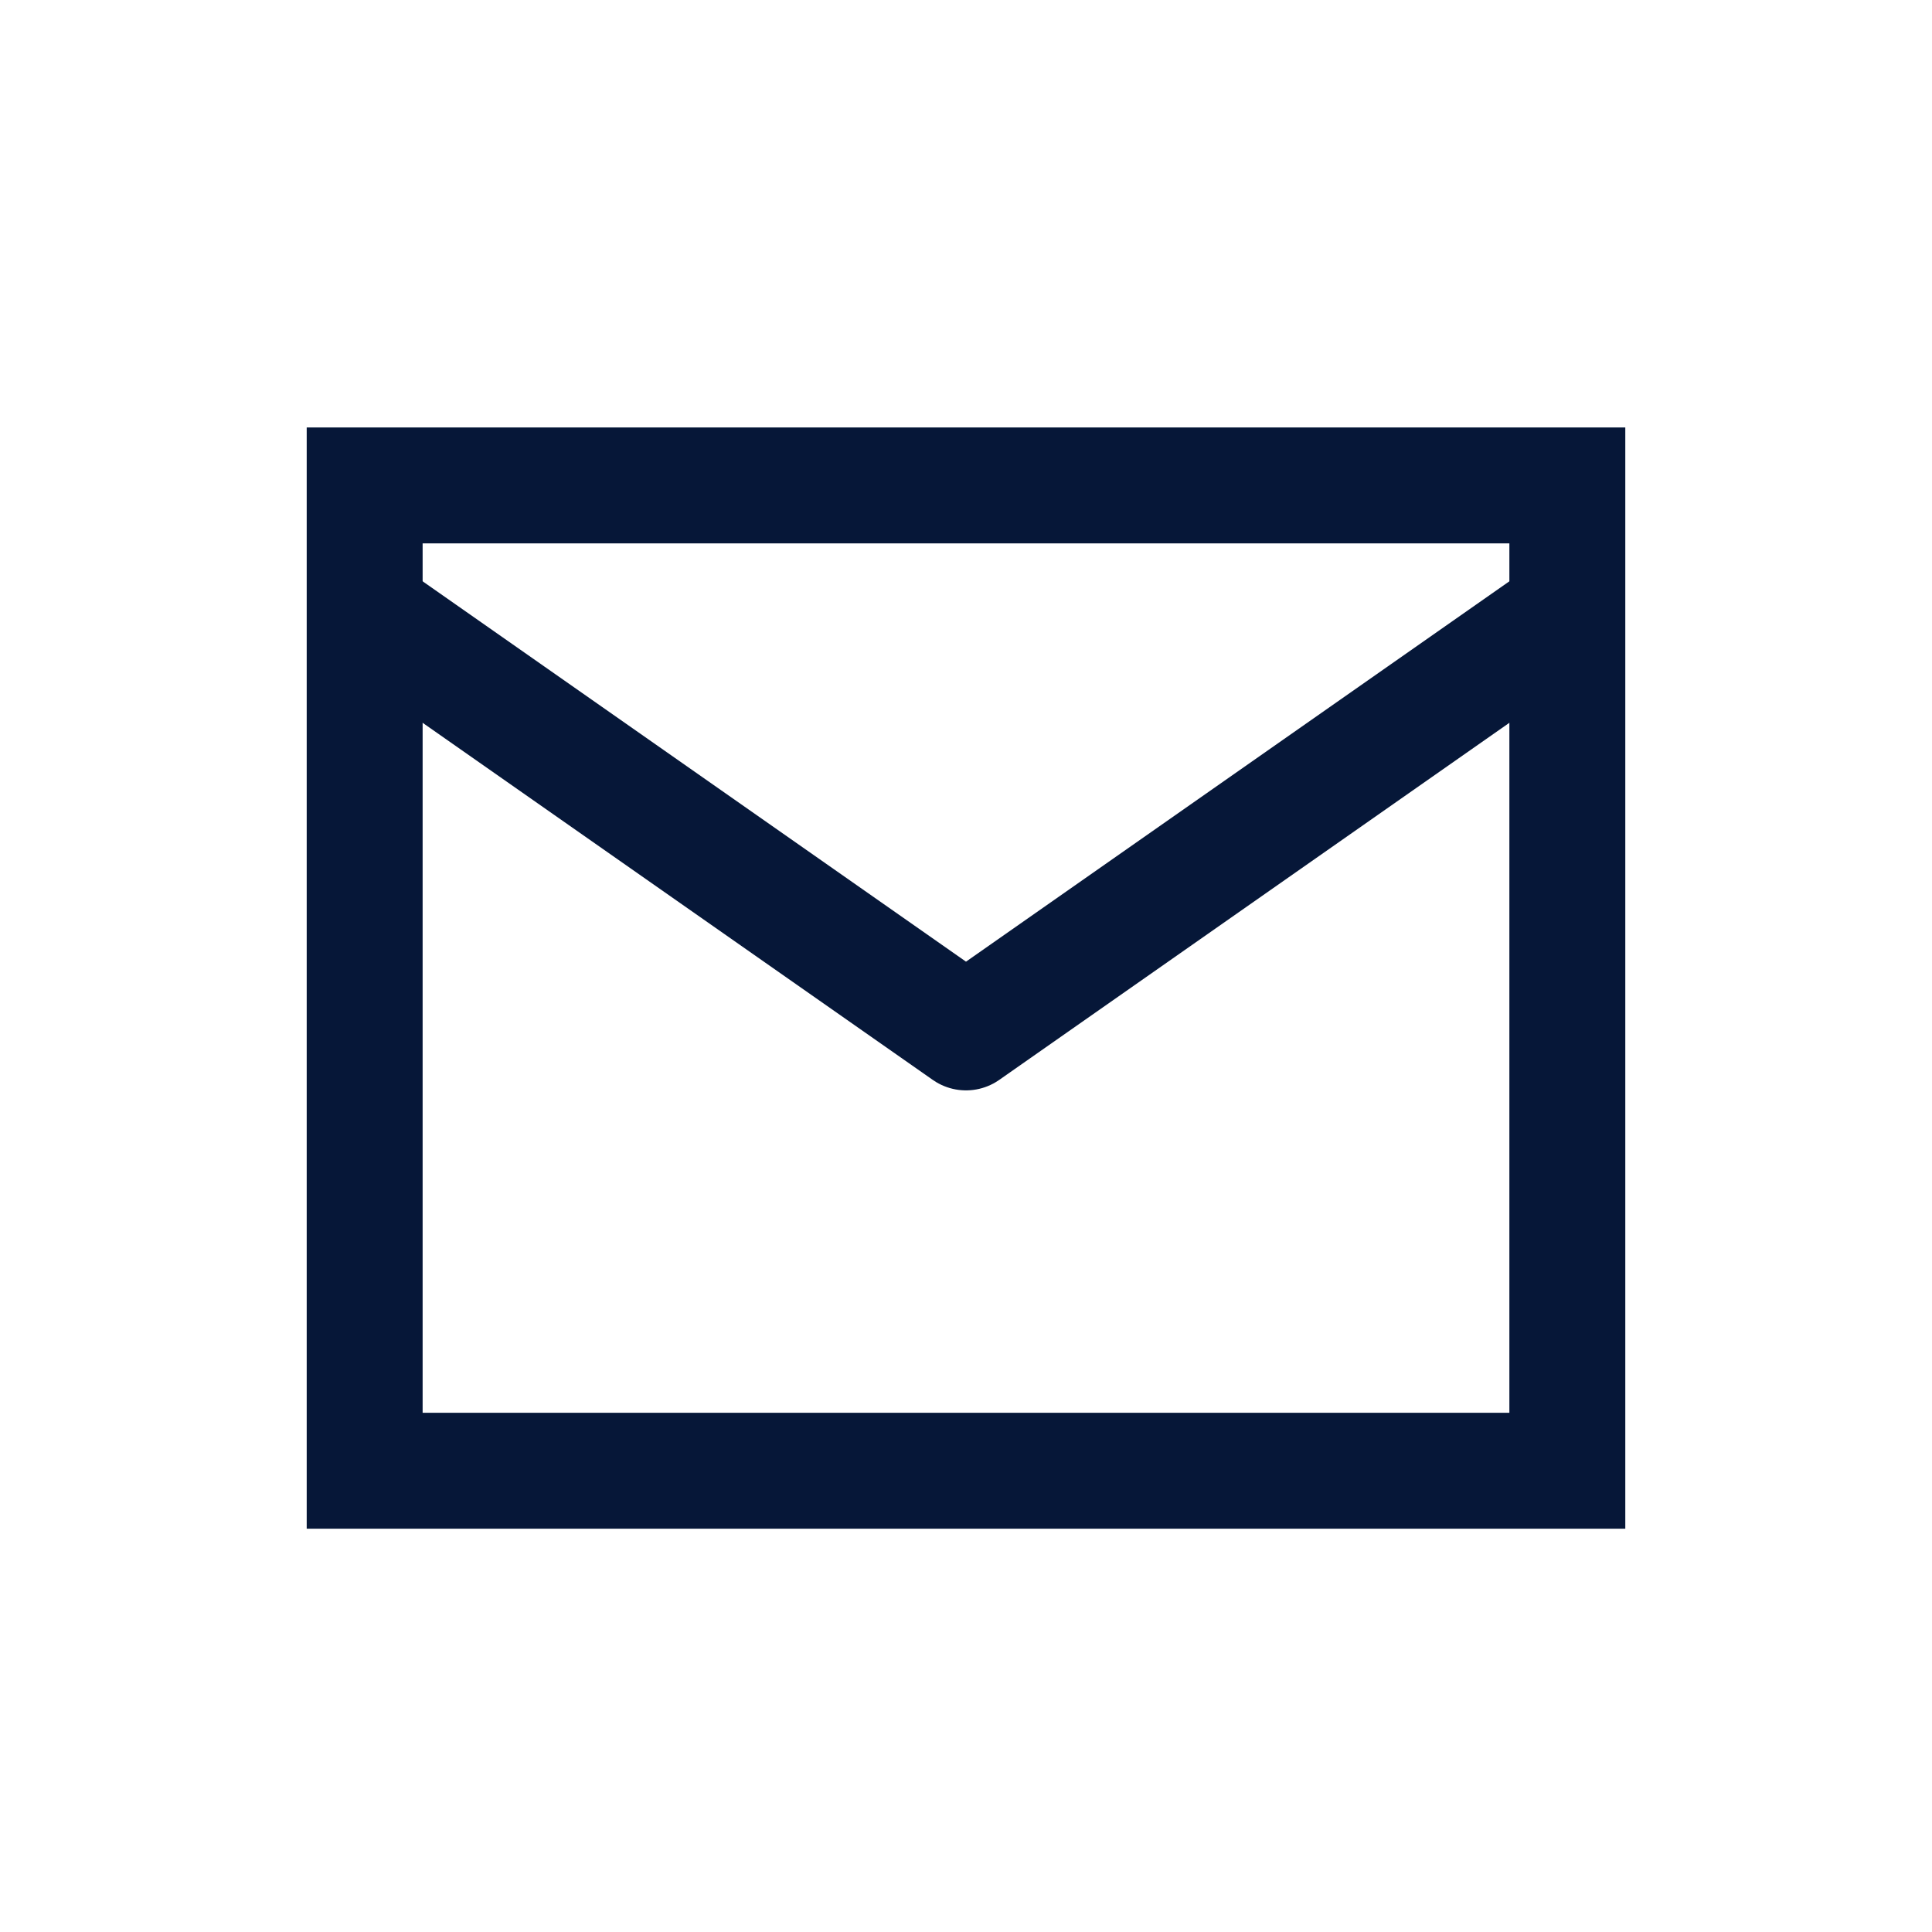 <?xml version="1.0" encoding="UTF-8"?>
<svg width="32px" height="32px" viewBox="0 0 32 32" version="1.1" xmlns="http://www.w3.org/2000/svg" xmlns:xlink="http://www.w3.org/1999/xlink">
    <!-- Generator: Sketch 64 (93537) - https://sketch.com -->
    <title>contact-us</title>
    <desc>Created with Sketch.</desc>
    <g id="contact-us" stroke="none" stroke-width="1" fill="none" fill-rule="evenodd">
        <g>
            <rect id="Rectangle" fill-opacity="0" fill="#D8D8D8" x="0" y="0" width="32" height="32"></rect>
            <g id="Group-7" transform="translate(7, 9)" stroke="#061738" stroke-width="1.92">
                <rect id="Rectangle" stroke-linecap="round" x="-0.96" y="-0.96" width="19.92" height="16.32"></rect>
                <polyline id="Path" stroke-linecap="square" stroke-linejoin="round" points="18 1.8 9 8.1 0 1.8"></polyline>
            </g>
        </g>
    </g>
</svg>